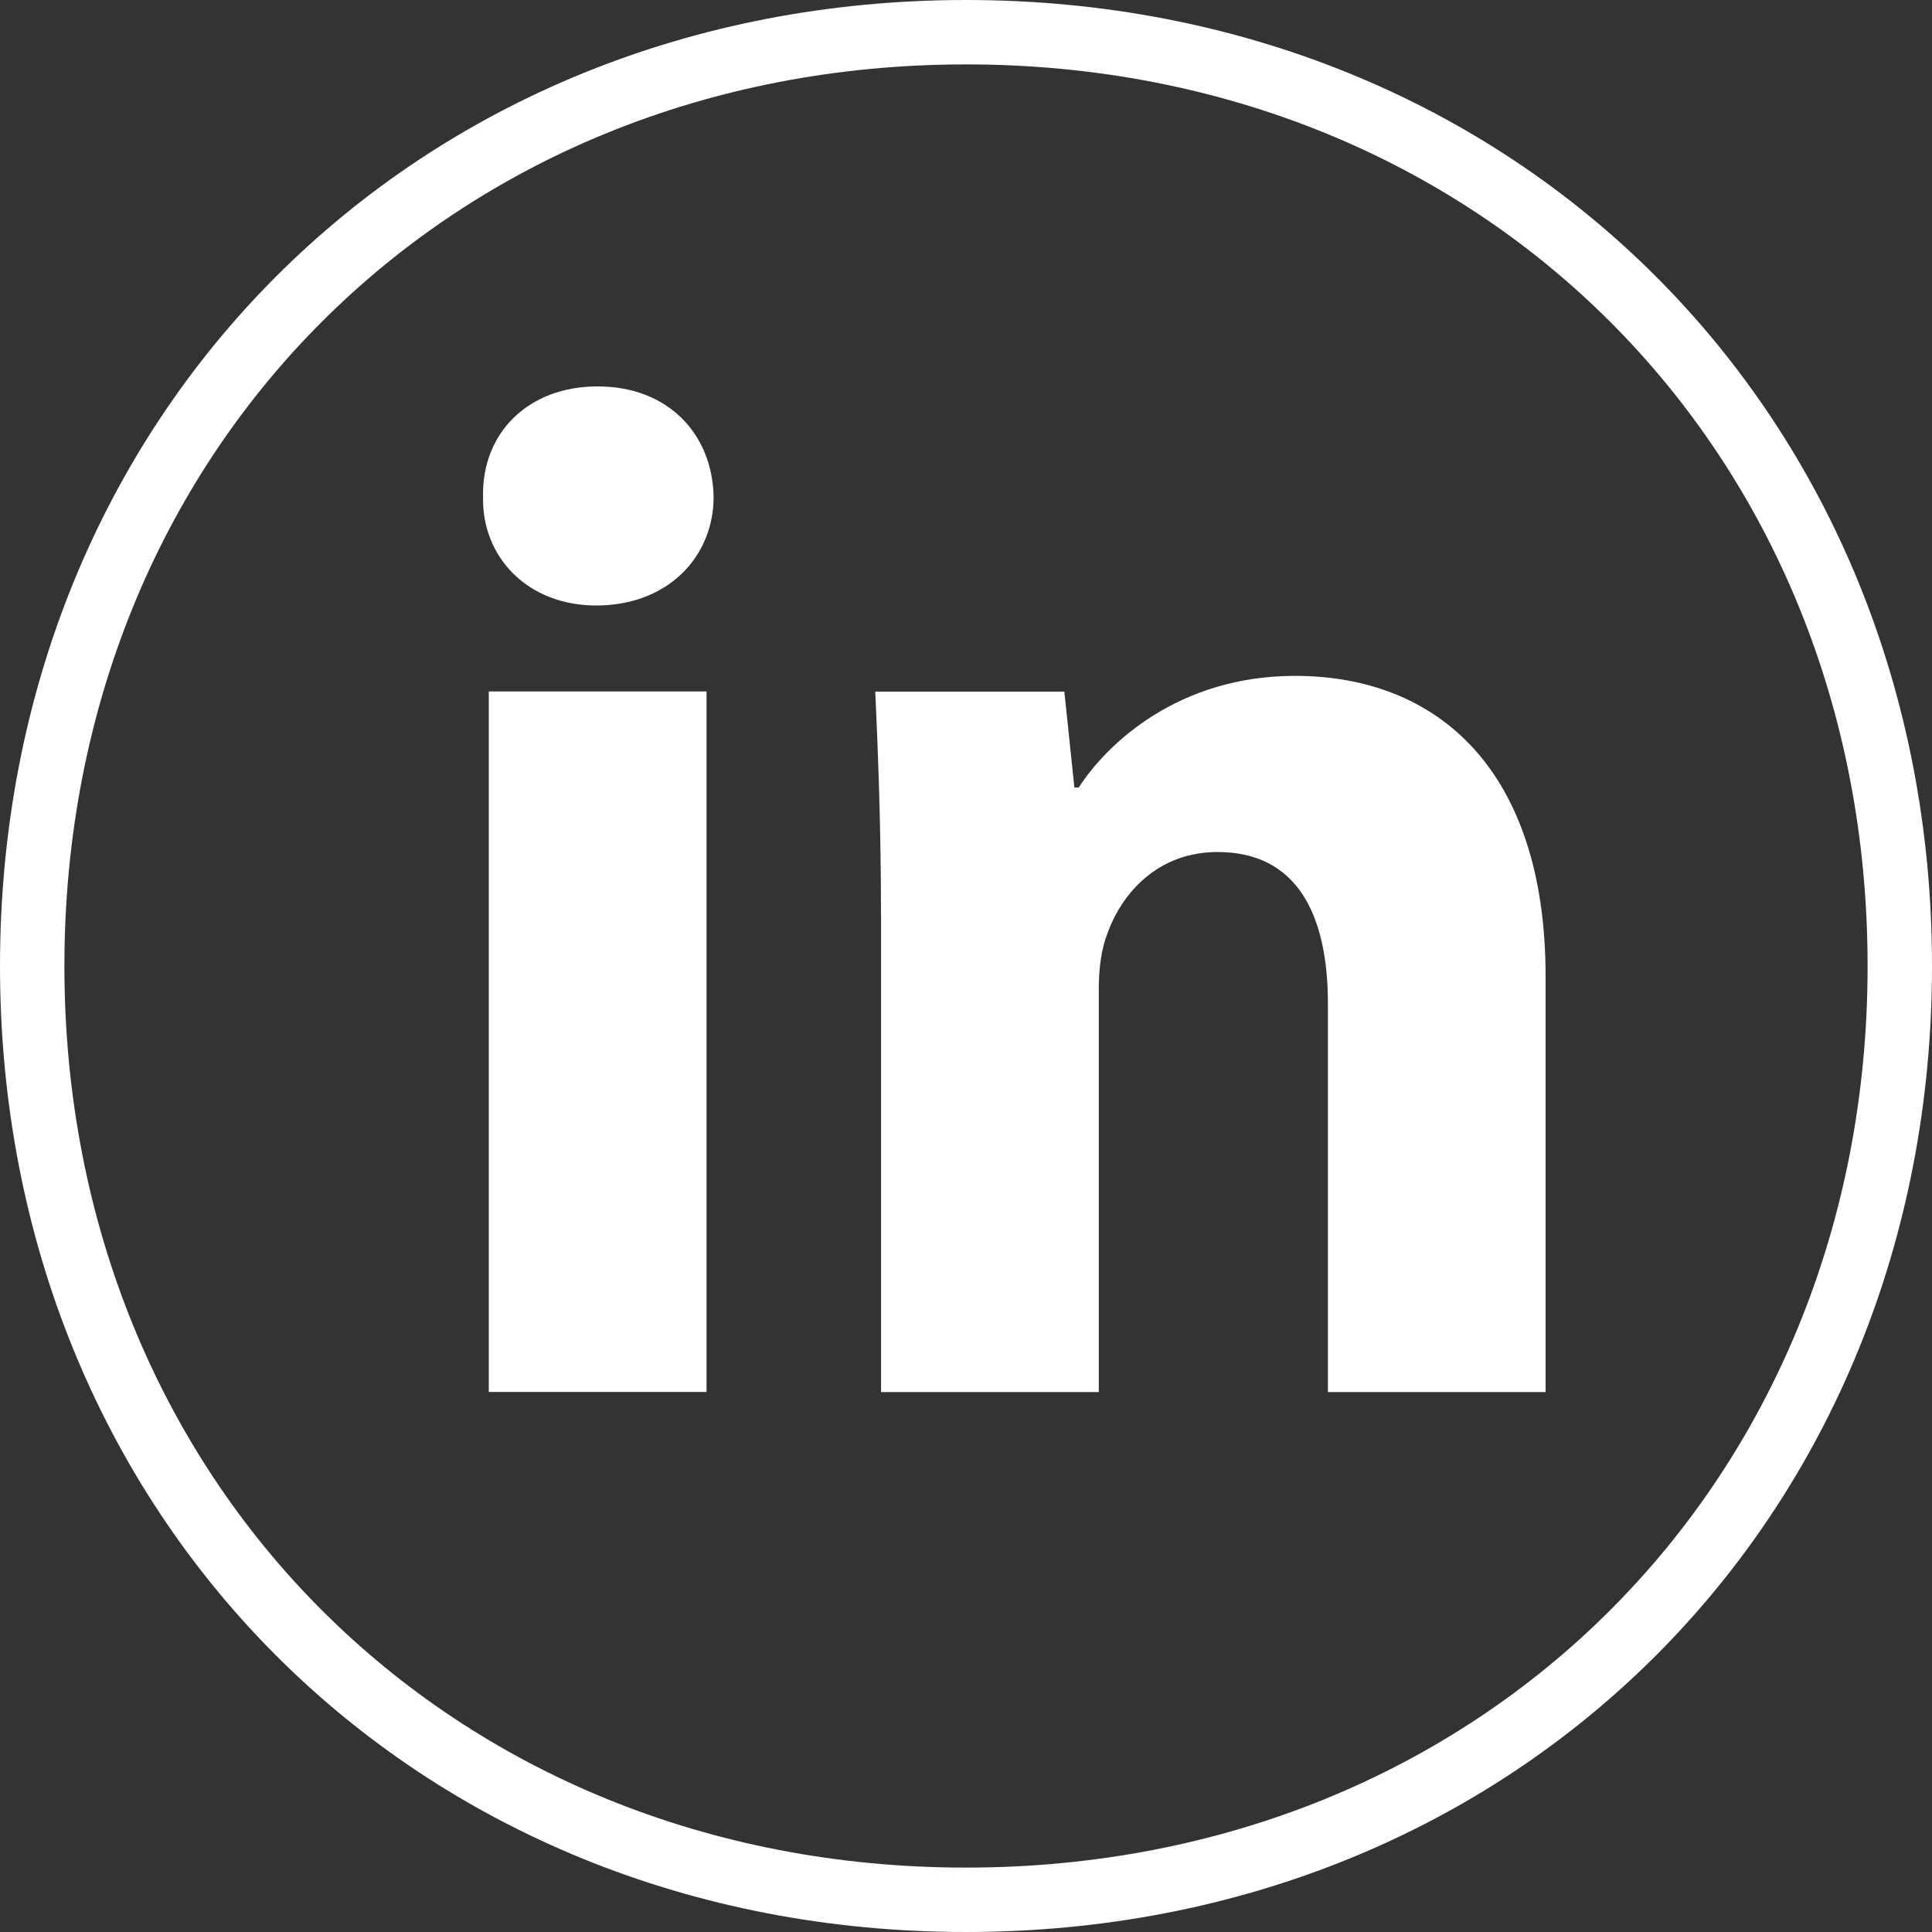 <svg width="30" height="30" viewBox="0 0 30 30" fill="none" xmlns="http://www.w3.org/2000/svg">
<rect x="0" y="0" width="30" height="30" fill="#333333" stroke="none"/>
<path fill-rule="evenodd" clip-rule="evenodd" d="M 15 29.5 C 23.284 29.5 29.5 23.284 29.5 15 C 29.5 6.716 23.284 0.5 15 0.5 C 6.716 0.5 0.5 6.716 0.5 15 C 0.5 23.284 6.716 29.5 15 29.5 Z" fill="none" stroke="#ffffff" />
<path id="Subtract" fill-rule="evenodd" clip-rule="evenodd" d="M11.081 7.713C11.081 8.647 10.37 9.402 9.258 9.402C8.19 9.402 7.479 8.647 7.501 7.713C7.479 6.734 8.19 6 9.28 6C10.37 6 11.06 6.734 11.081 7.713ZM7.59 21.614V10.737H10.971V21.614H7.59ZM13.591 10.739C13.635 11.695 13.68 12.852 13.68 14.209H13.681V21.616H17.062V15.343C17.062 15.031 17.106 14.72 17.195 14.497C17.417 13.875 17.973 13.23 18.907 13.23C20.131 13.23 20.62 14.186 20.62 15.588V21.616H24V15.164C24 11.963 22.332 10.495 20.108 10.495C18.306 10.495 17.195 11.539 16.75 12.229H16.683L16.527 10.739H13.591Z" fill="#ffffff"/>
</svg>
